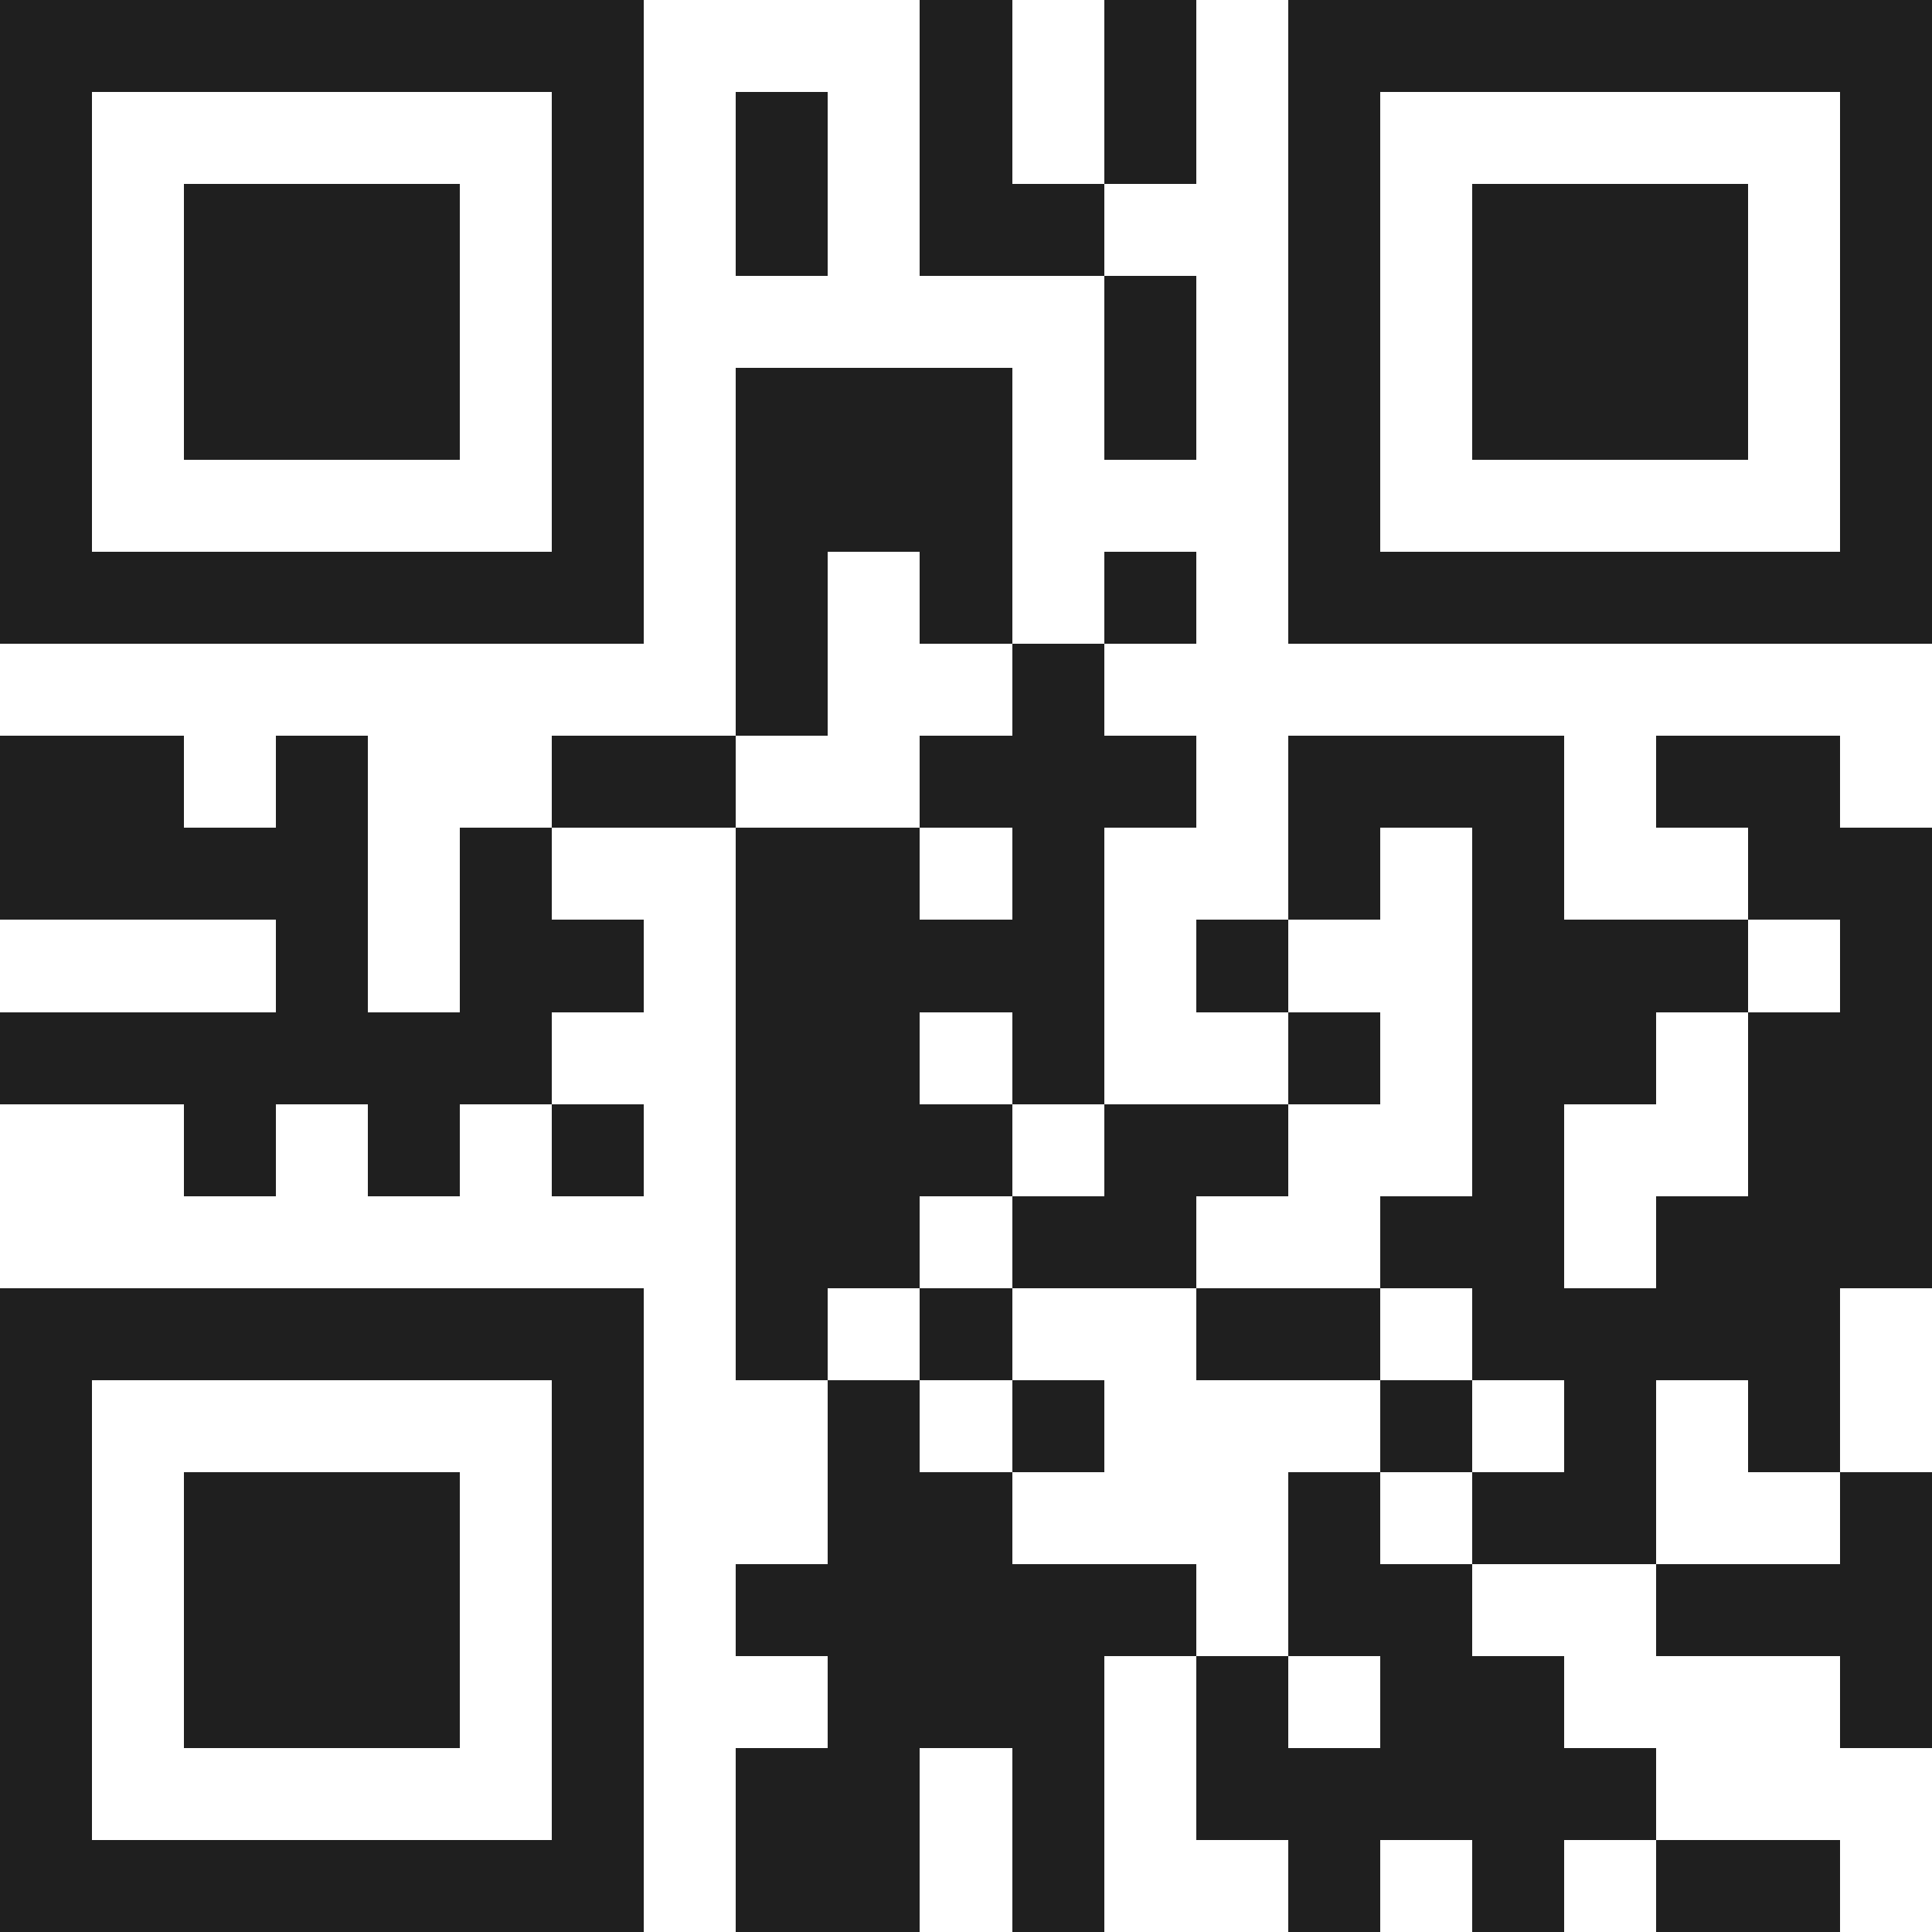 <svg xmlns="http://www.w3.org/2000/svg" viewBox="0 0 21 21" shape-rendering="crispEdges"><path fill="#ffffff" d="M0 0h21v21H0z"/><path stroke="#1f1f1f" d="M0 0.5h7m3 0h1m1 0h1m1 0h7M0 1.5h1m5 0h1m1 0h1m1 0h1m1 0h1m1 0h1m5 0h1M0 2.5h1m1 0h3m1 0h1m1 0h1m1 0h2m2 0h1m1 0h3m1 0h1M0 3.5h1m1 0h3m1 0h1m5 0h1m1 0h1m1 0h3m1 0h1M0 4.5h1m1 0h3m1 0h1m1 0h3m1 0h1m1 0h1m1 0h3m1 0h1M0 5.5h1m5 0h1m1 0h3m3 0h1m5 0h1M0 6.5h7m1 0h1m1 0h1m1 0h1m1 0h7M8 7.5h1m2 0h1M0 8.5h2m1 0h1m2 0h2m2 0h3m1 0h3m1 0h2M0 9.5h4m1 0h1m2 0h2m1 0h1m2 0h1m1 0h1m2 0h2M3 10.5h1m1 0h2m1 0h4m1 0h1m2 0h3m1 0h1M0 11.5h6m2 0h2m1 0h1m2 0h1m1 0h2m1 0h2M2 12.5h1m1 0h1m1 0h1m1 0h3m1 0h2m2 0h1m2 0h2M8 13.5h2m1 0h2m2 0h2m1 0h3M0 14.5h7m1 0h1m1 0h1m2 0h2m1 0h4M0 15.5h1m5 0h1m2 0h1m1 0h1m3 0h1m1 0h1m1 0h1M0 16.5h1m1 0h3m1 0h1m2 0h2m3 0h1m1 0h2m2 0h1M0 17.5h1m1 0h3m1 0h1m1 0h5m1 0h2m2 0h3M0 18.5h1m1 0h3m1 0h1m2 0h3m1 0h1m1 0h2m3 0h1M0 19.5h1m5 0h1m1 0h2m1 0h1m1 0h5M0 20.5h7m1 0h2m1 0h1m2 0h1m1 0h1m1 0h2"/></svg>
